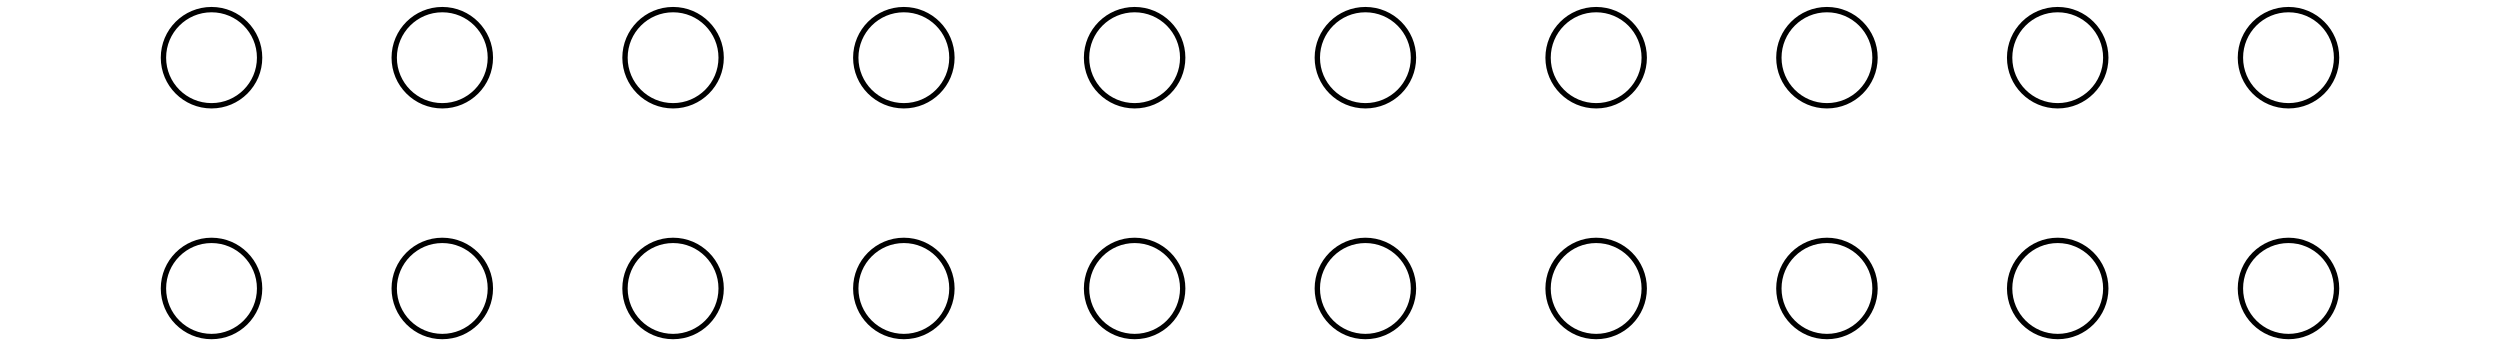 <?xml version='1.0' encoding='UTF-8'?>
<!-- This file was generated by dvisvgm 2.1.3 -->
<svg height='64.799pt' version='1.1' viewBox='-72 -72 468 64.799' width='468pt' xmlns='http://www.w3.org/2000/svg' xmlns:xlink='http://www.w3.org/1999/xlink'>
<defs>
<clipPath id='clip1'>
<path d='M-72.004 -7.199V-72H396.004V-7.199ZM396.004 -72'/>
</clipPath>
</defs>
<g id='page1'>
<path clip-path='url(#clip1)' d='M-23.402 -61.199C-23.402 -66.172 -27.434 -70.199 -32.402 -70.199C-37.375 -70.199 -41.402 -66.172 -41.402 -61.199C-41.402 -56.23 -37.375 -52.199 -32.402 -52.199C-27.434 -52.199 -23.402 -56.23 -23.402 -61.199Z' fill='none' stroke='#000000' stroke-linejoin='bevel' stroke-miterlimit='10.037' stroke-width='1'/>
<path clip-path='url(#clip1)' d='M-23.402 -18C-23.402 -22.969 -27.434 -27 -32.402 -27C-37.375 -27 -41.402 -22.969 -41.402 -18C-41.402 -13.027 -37.375 -9 -32.402 -9C-27.434 -9 -23.402 -13.027 -23.402 -18Z' fill='none' stroke='#000000' stroke-linejoin='bevel' stroke-miterlimit='10.037' stroke-width='1'/>
<path clip-path='url(#clip1)' d='M19.797 -61.199C19.797 -66.172 15.77 -70.199 10.797 -70.199C5.828 -70.199 1.797 -66.172 1.797 -61.199C1.797 -56.23 5.828 -52.199 10.797 -52.199C15.77 -52.199 19.797 -56.23 19.797 -61.199Z' fill='none' stroke='#000000' stroke-linejoin='bevel' stroke-miterlimit='10.037' stroke-width='1'/>
<path clip-path='url(#clip1)' d='M19.797 -18C19.797 -22.969 15.77 -27 10.797 -27C5.828 -27 1.797 -22.969 1.797 -18C1.797 -13.027 5.828 -9 10.797 -9C15.77 -9 19.797 -13.027 19.797 -18Z' fill='none' stroke='#000000' stroke-linejoin='bevel' stroke-miterlimit='10.037' stroke-width='1'/>
<path clip-path='url(#clip1)' d='M63 -61.199C63 -66.172 58.969 -70.199 54 -70.199C49.027 -70.199 45 -66.172 45 -61.199C45 -56.23 49.027 -52.199 54 -52.199C58.969 -52.199 63 -56.23 63 -61.199Z' fill='none' stroke='#000000' stroke-linejoin='bevel' stroke-miterlimit='10.037' stroke-width='1'/>
<path clip-path='url(#clip1)' d='M63 -18C63 -22.969 58.969 -27 54 -27C49.027 -27 45 -22.969 45 -18C45 -13.027 49.027 -9 54 -9C58.969 -9 63 -13.027 63 -18Z' fill='none' stroke='#000000' stroke-linejoin='bevel' stroke-miterlimit='10.037' stroke-width='1'/>
<path clip-path='url(#clip1)' d='M106.199 -61.199C106.199 -66.172 102.172 -70.199 97.199 -70.199C92.231 -70.199 88.199 -66.172 88.199 -61.199C88.199 -56.23 92.231 -52.199 97.199 -52.199C102.172 -52.199 106.199 -56.23 106.199 -61.199Z' fill='none' stroke='#000000' stroke-linejoin='bevel' stroke-miterlimit='10.037' stroke-width='1'/>
<path clip-path='url(#clip1)' d='M106.199 -18C106.199 -22.969 102.172 -27 97.199 -27C92.231 -27 88.199 -22.969 88.199 -18C88.199 -13.027 92.231 -9 97.199 -9C102.172 -9 106.199 -13.027 106.199 -18Z' fill='none' stroke='#000000' stroke-linejoin='bevel' stroke-miterlimit='10.037' stroke-width='1'/>
<path clip-path='url(#clip1)' d='M149.402 -61.199C149.402 -66.172 145.371 -70.199 140.402 -70.199C135.43 -70.199 131.402 -66.172 131.402 -61.199C131.402 -56.23 135.43 -52.199 140.402 -52.199C145.371 -52.199 149.402 -56.23 149.402 -61.199Z' fill='none' stroke='#000000' stroke-linejoin='bevel' stroke-miterlimit='10.037' stroke-width='1'/>
<path clip-path='url(#clip1)' d='M149.402 -18C149.402 -22.969 145.371 -27 140.402 -27C135.43 -27 131.402 -22.969 131.402 -18C131.402 -13.027 135.43 -9 140.402 -9C145.371 -9 149.402 -13.027 149.402 -18Z' fill='none' stroke='#000000' stroke-linejoin='bevel' stroke-miterlimit='10.037' stroke-width='1'/>
<path clip-path='url(#clip1)' d='M192.602 -61.199C192.602 -66.172 188.574 -70.199 183.602 -70.199C178.633 -70.199 174.602 -66.172 174.602 -61.199C174.602 -56.23 178.633 -52.199 183.602 -52.199C188.574 -52.199 192.602 -56.23 192.602 -61.199Z' fill='none' stroke='#000000' stroke-linejoin='bevel' stroke-miterlimit='10.037' stroke-width='1'/>
<path clip-path='url(#clip1)' d='M192.602 -18C192.602 -22.969 188.574 -27 183.602 -27C178.633 -27 174.602 -22.969 174.602 -18C174.602 -13.027 178.633 -9 183.602 -9C188.574 -9 192.602 -13.027 192.602 -18Z' fill='none' stroke='#000000' stroke-linejoin='bevel' stroke-miterlimit='10.037' stroke-width='1'/>
<path clip-path='url(#clip1)' d='M235.801 -61.199C235.801 -66.172 231.773 -70.199 226.801 -70.199C221.832 -70.199 217.801 -66.172 217.801 -61.199C217.801 -56.23 221.832 -52.199 226.801 -52.199C231.773 -52.199 235.801 -56.23 235.801 -61.199Z' fill='none' stroke='#000000' stroke-linejoin='bevel' stroke-miterlimit='10.037' stroke-width='1'/>
<path clip-path='url(#clip1)' d='M235.801 -18C235.801 -22.969 231.773 -27 226.801 -27C221.832 -27 217.801 -22.969 217.801 -18C217.801 -13.027 221.832 -9 226.801 -9C231.773 -9 235.801 -13.027 235.801 -18Z' fill='none' stroke='#000000' stroke-linejoin='bevel' stroke-miterlimit='10.037' stroke-width='1'/>
<path clip-path='url(#clip1)' d='M279.004 -61.199C279.004 -66.172 274.973 -70.199 270.004 -70.199C265.031 -70.199 261.004 -66.172 261.004 -61.199C261.004 -56.23 265.031 -52.199 270.004 -52.199C274.973 -52.199 279.004 -56.23 279.004 -61.199Z' fill='none' stroke='#000000' stroke-linejoin='bevel' stroke-miterlimit='10.037' stroke-width='1'/>
<path clip-path='url(#clip1)' d='M279.004 -18C279.004 -22.969 274.973 -27 270.004 -27C265.031 -27 261.004 -22.969 261.004 -18C261.004 -13.027 265.031 -9 270.004 -9C274.973 -9 279.004 -13.027 279.004 -18Z' fill='none' stroke='#000000' stroke-linejoin='bevel' stroke-miterlimit='10.037' stroke-width='1'/>
<path clip-path='url(#clip1)' d='M322.203 -61.199C322.203 -66.172 318.176 -70.199 313.203 -70.199C308.234 -70.199 304.203 -66.172 304.203 -61.199C304.203 -56.23 308.234 -52.199 313.203 -52.199C318.176 -52.199 322.203 -56.23 322.203 -61.199Z' fill='none' stroke='#000000' stroke-linejoin='bevel' stroke-miterlimit='10.037' stroke-width='1'/>
<path clip-path='url(#clip1)' d='M322.203 -18C322.203 -22.969 318.176 -27 313.203 -27C308.234 -27 304.203 -22.969 304.203 -18C304.203 -13.027 308.234 -9 313.203 -9C318.176 -9 322.203 -13.027 322.203 -18Z' fill='none' stroke='#000000' stroke-linejoin='bevel' stroke-miterlimit='10.037' stroke-width='1'/>
<path clip-path='url(#clip1)' d='M365.406 -61.199C365.406 -66.172 361.375 -70.199 356.406 -70.199C351.434 -70.199 347.406 -66.172 347.406 -61.199C347.406 -56.23 351.434 -52.199 356.406 -52.199C361.375 -52.199 365.406 -56.23 365.406 -61.199Z' fill='none' stroke='#000000' stroke-linejoin='bevel' stroke-miterlimit='10.037' stroke-width='1'/>
<path clip-path='url(#clip1)' d='M365.406 -18C365.406 -22.969 361.375 -27 356.406 -27C351.434 -27 347.406 -22.969 347.406 -18C347.406 -13.027 351.434 -9 356.406 -9C361.375 -9 365.406 -13.027 365.406 -18Z' fill='none' stroke='#000000' stroke-linejoin='bevel' stroke-miterlimit='10.037' stroke-width='1'/>
</g>
</svg>